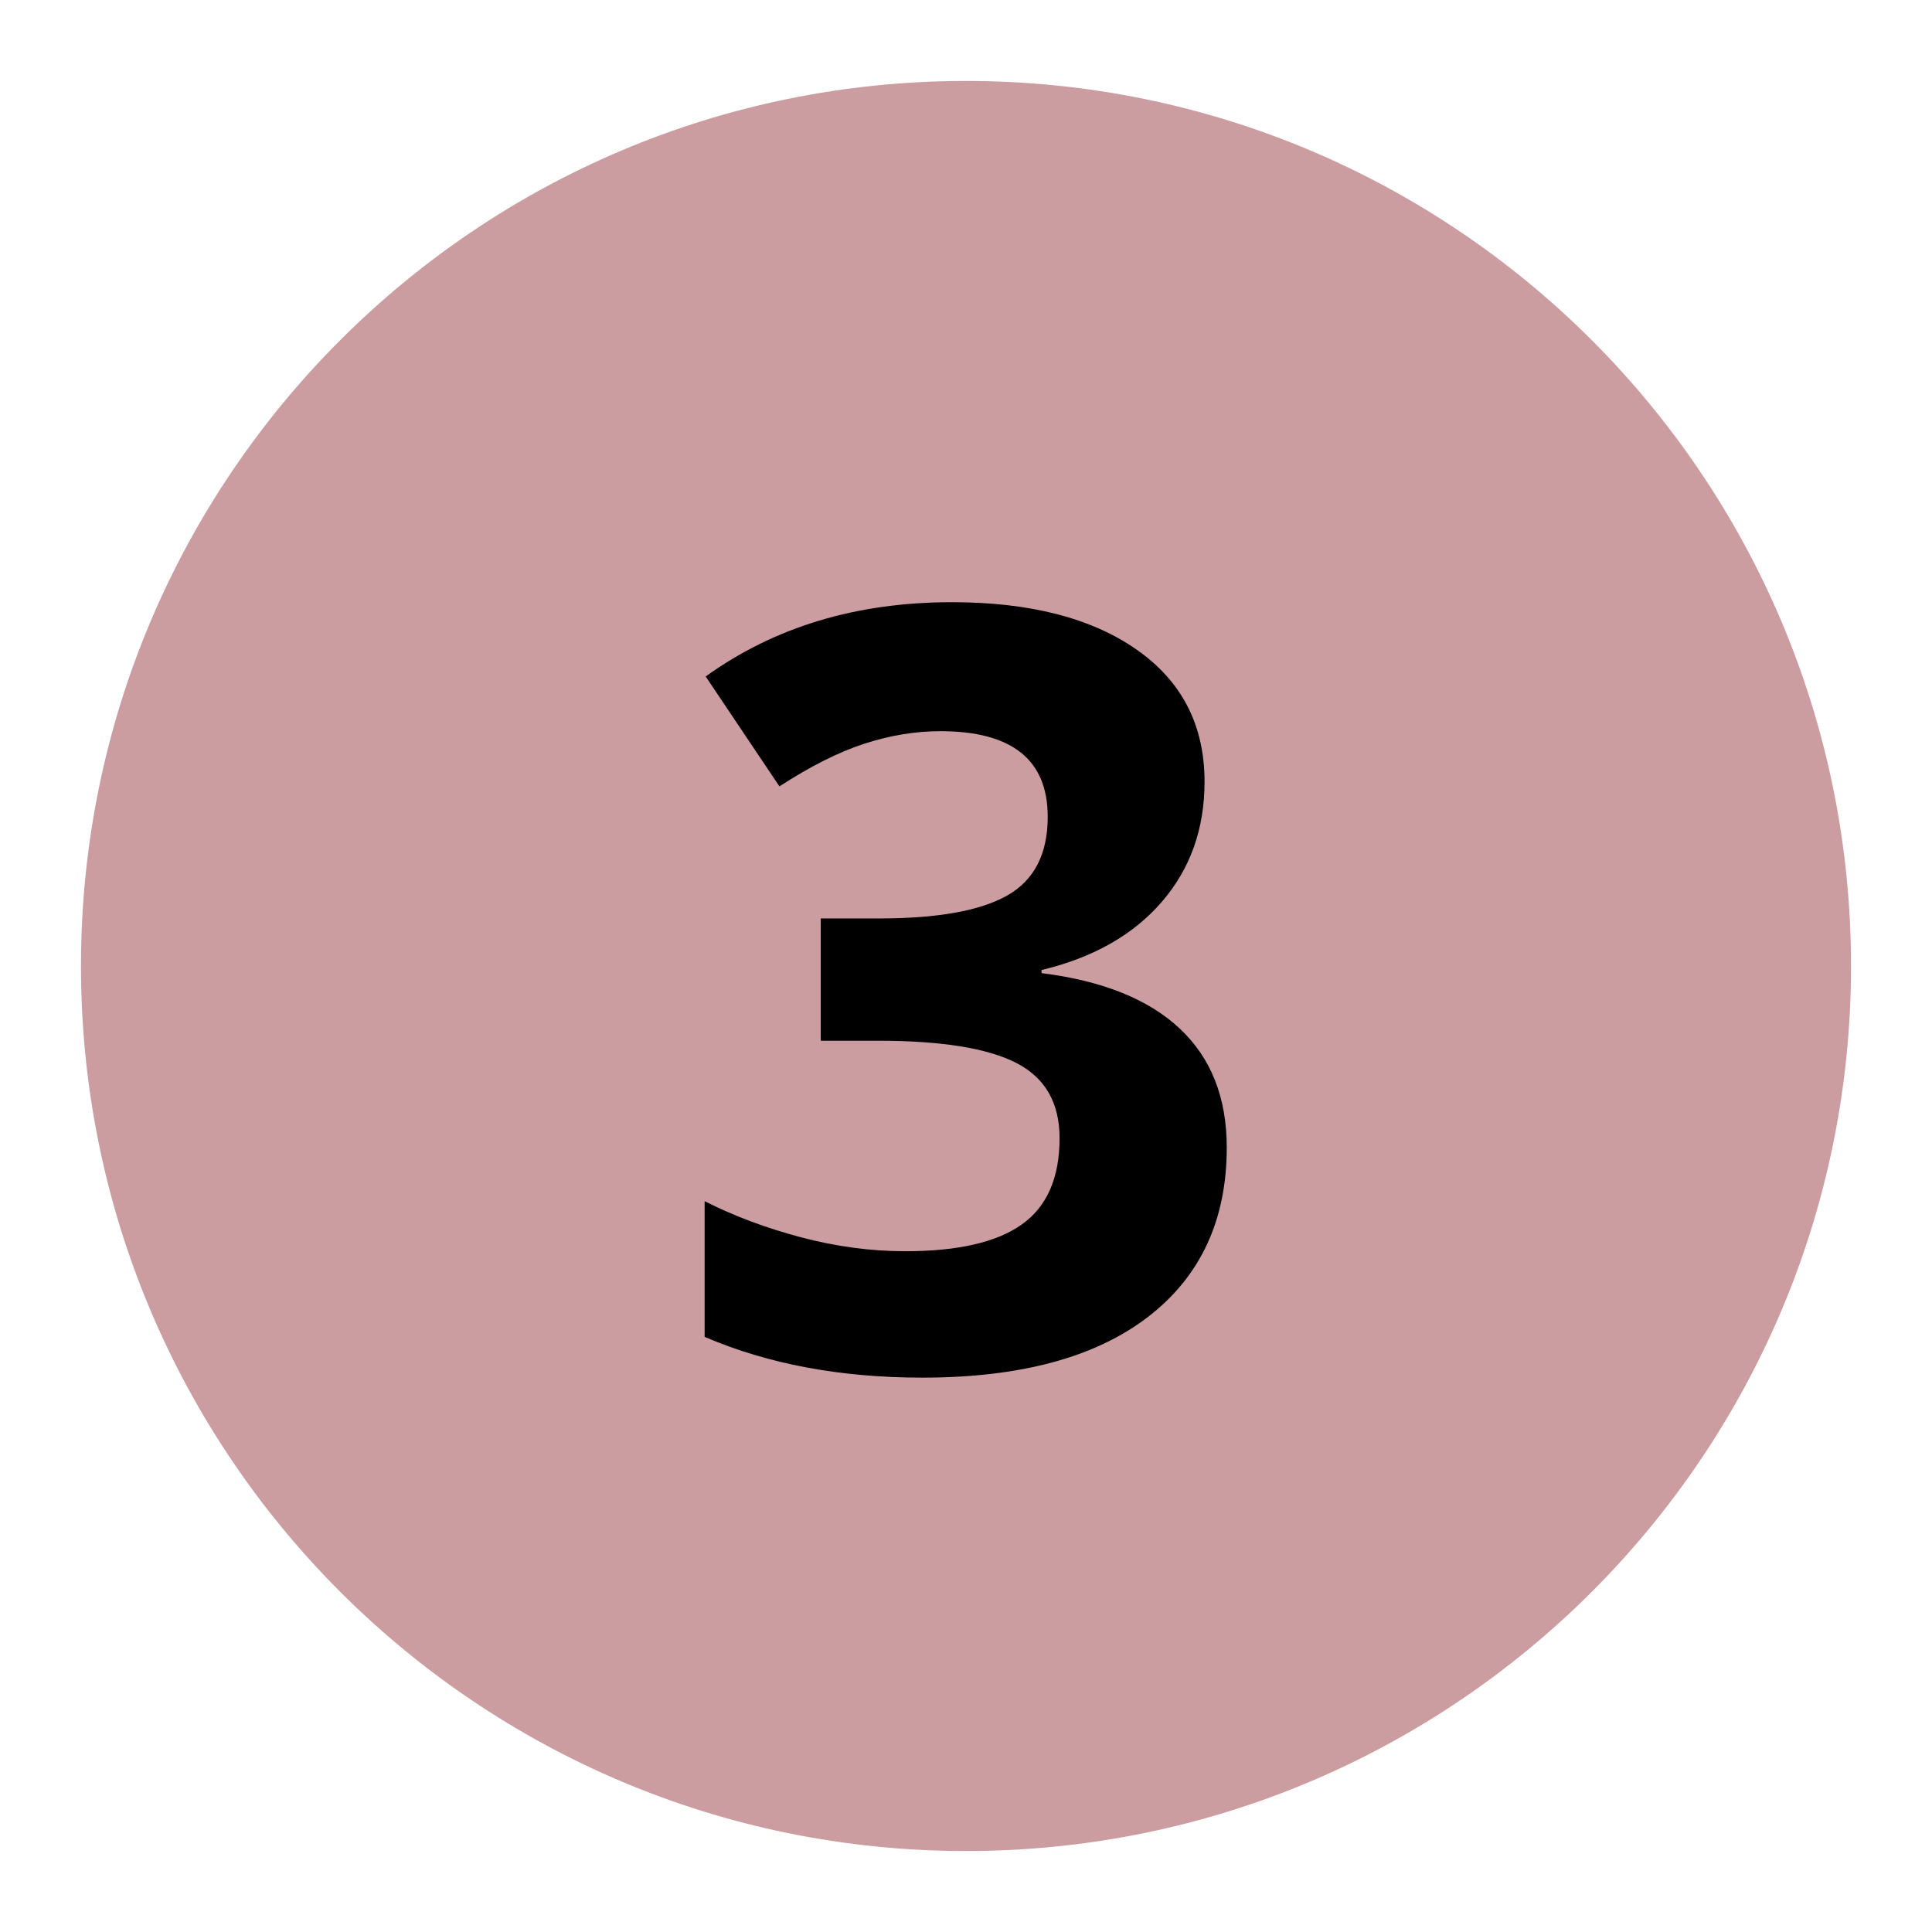 <svg xmlns="http://www.w3.org/2000/svg" xmlns:xlink="http://www.w3.org/1999/xlink" width="1080" viewBox="0 0 810 810" height="1080" preserveAspectRatio="xMidYMid meet"><defs><g></g><clipPath id="476196ca02"><path d="M 33.949 33.949 L 776.051 33.949 L 776.051 776.051 L 33.949 776.051 Z M 33.949 33.949 " clip-rule="nonzero"></path></clipPath><clipPath id="328c4bdd95"><path d="M 405 33.949 C 200.074 33.949 33.949 200.074 33.949 405 C 33.949 609.926 200.074 776.051 405 776.051 C 609.926 776.051 776.051 609.926 776.051 405 C 776.051 200.074 609.926 33.949 405 33.949 Z M 405 33.949 " clip-rule="nonzero"></path></clipPath></defs><rect x="-81" width="972" fill="#ffffff" y="-81" height="972" fill-opacity="1"></rect><rect x="-81" width="972" fill="#ffffff" y="-81" height="972" fill-opacity="1"></rect><g clip-path="url(#476196ca02)"><g clip-path="url(#328c4bdd95)"><path fill="#cb9da1" d="M 33.949 33.949 L 776.051 33.949 L 776.051 776.051 L 33.949 776.051 Z M 33.949 33.949 " fill-opacity="1" fill-rule="nonzero"></path></g></g><g fill="#000000" fill-opacity="1"><g transform="translate(278.543, 573.254)"><g><path d="M 226.469 -245.516 C 226.469 -225.754 220.484 -208.953 208.516 -195.109 C 196.547 -181.266 179.75 -171.75 158.125 -166.562 L 158.125 -165.266 C 183.645 -162.086 202.969 -154.332 216.094 -142 C 229.219 -129.676 235.781 -113.055 235.781 -92.141 C 235.781 -61.711 224.75 -38.023 202.688 -21.078 C 180.625 -4.141 149.113 4.328 108.156 4.328 C 73.832 4.328 43.406 -1.367 16.875 -12.766 L 16.875 -69.656 C 29.133 -63.445 42.617 -58.395 57.328 -54.5 C 72.035 -50.613 86.598 -48.672 101.016 -48.672 C 123.078 -48.672 139.367 -52.422 149.891 -59.922 C 160.422 -67.422 165.688 -79.461 165.688 -96.047 C 165.688 -110.898 159.629 -121.426 147.516 -127.625 C 135.41 -133.82 116.086 -136.922 89.547 -136.922 L 65.547 -136.922 L 65.547 -188.188 L 89.984 -188.188 C 114.492 -188.188 132.41 -191.395 143.734 -197.812 C 155.055 -204.227 160.719 -215.223 160.719 -230.797 C 160.719 -254.734 145.719 -266.703 115.719 -266.703 C 105.344 -266.703 94.781 -264.973 84.031 -261.516 C 73.289 -258.055 61.359 -252.07 48.234 -243.562 L 17.312 -289.641 C 46.145 -310.398 80.535 -320.781 120.484 -320.781 C 153.223 -320.781 179.07 -314.145 198.031 -300.875 C 216.988 -287.613 226.469 -269.16 226.469 -245.516 Z M 226.469 -245.516 "></path></g></g></g></svg>